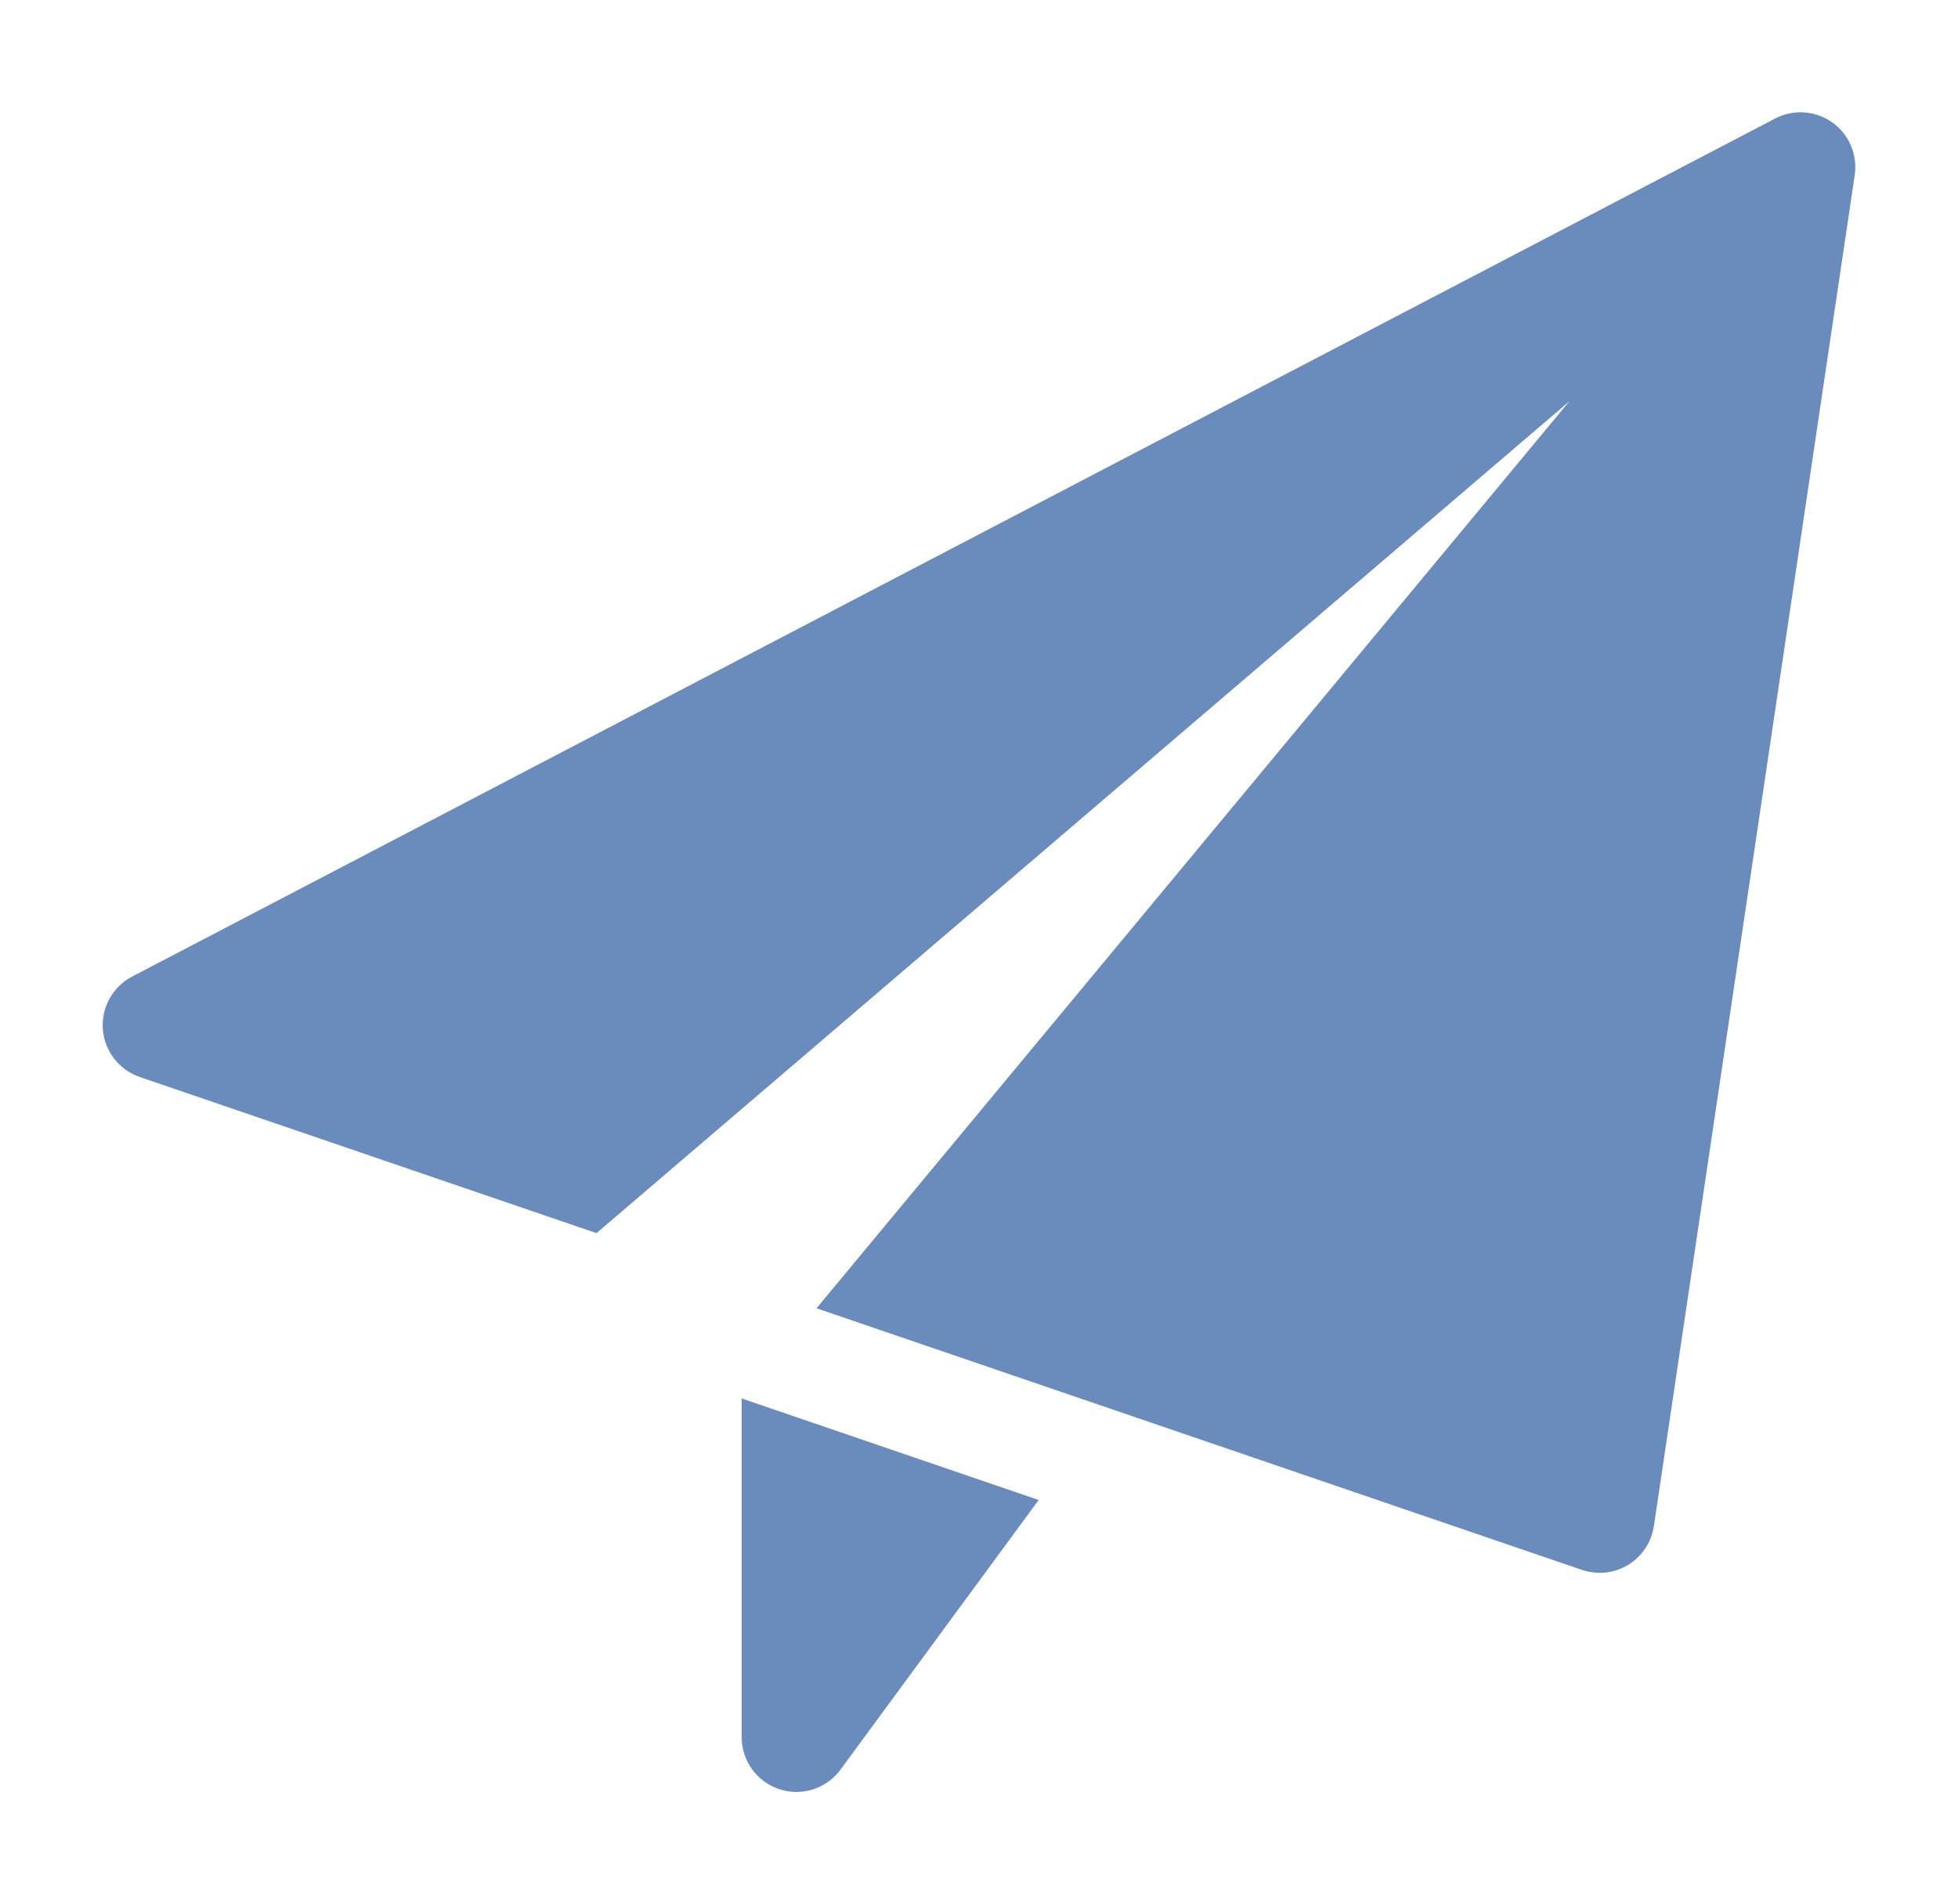 <?xml version="1.0" encoding="utf-8"?>
<!-- Generator: Adobe Illustrator 16.0.0, SVG Export Plug-In . SVG Version: 6.00 Build 0)  -->
<!DOCTYPE svg PUBLIC "-//W3C//DTD SVG 1.0//EN" "http://www.w3.org/TR/2001/REC-SVG-20010904/DTD/svg10.dtd">
<svg version="1.0" id="Capa_1" xmlns="http://www.w3.org/2000/svg" xmlns:xlink="http://www.w3.org/1999/xlink" x="0px" y="0px"
	 width="60.667px" height="59px" viewBox="0 0 60.667 59" enable-background="new 0 0 60.667 59" xml:space="preserve">
<g>
	<path fill="#6A8CBD" d="M22.98,43.329v10.494c0,0.733,0.47,1.384,1.167,1.613c0.174,0.057,0.353,0.085,0.529,0.085
		c0.529,0,1.041-0.25,1.367-0.693l6.139-8.353L22.98,43.329z"/>
	<path fill="#6A8CBD" d="M56.772,3.793c-0.521-0.368-1.203-0.418-1.769-0.122L4.093,30.258c-0.602,0.314-0.957,0.956-0.907,1.632
		c0.053,0.679,0.503,1.259,1.143,1.479l14.153,4.838l30.142-25.773L25.299,40.535l23.719,8.107c0.176,0.059,0.363,0.09,0.548,0.09
		c0.308,0,0.612-0.084,0.881-0.246c0.431-0.264,0.723-0.705,0.797-1.199l6.223-41.86C57.56,4.794,57.293,4.165,56.772,3.793"/>
</g>
</svg>
